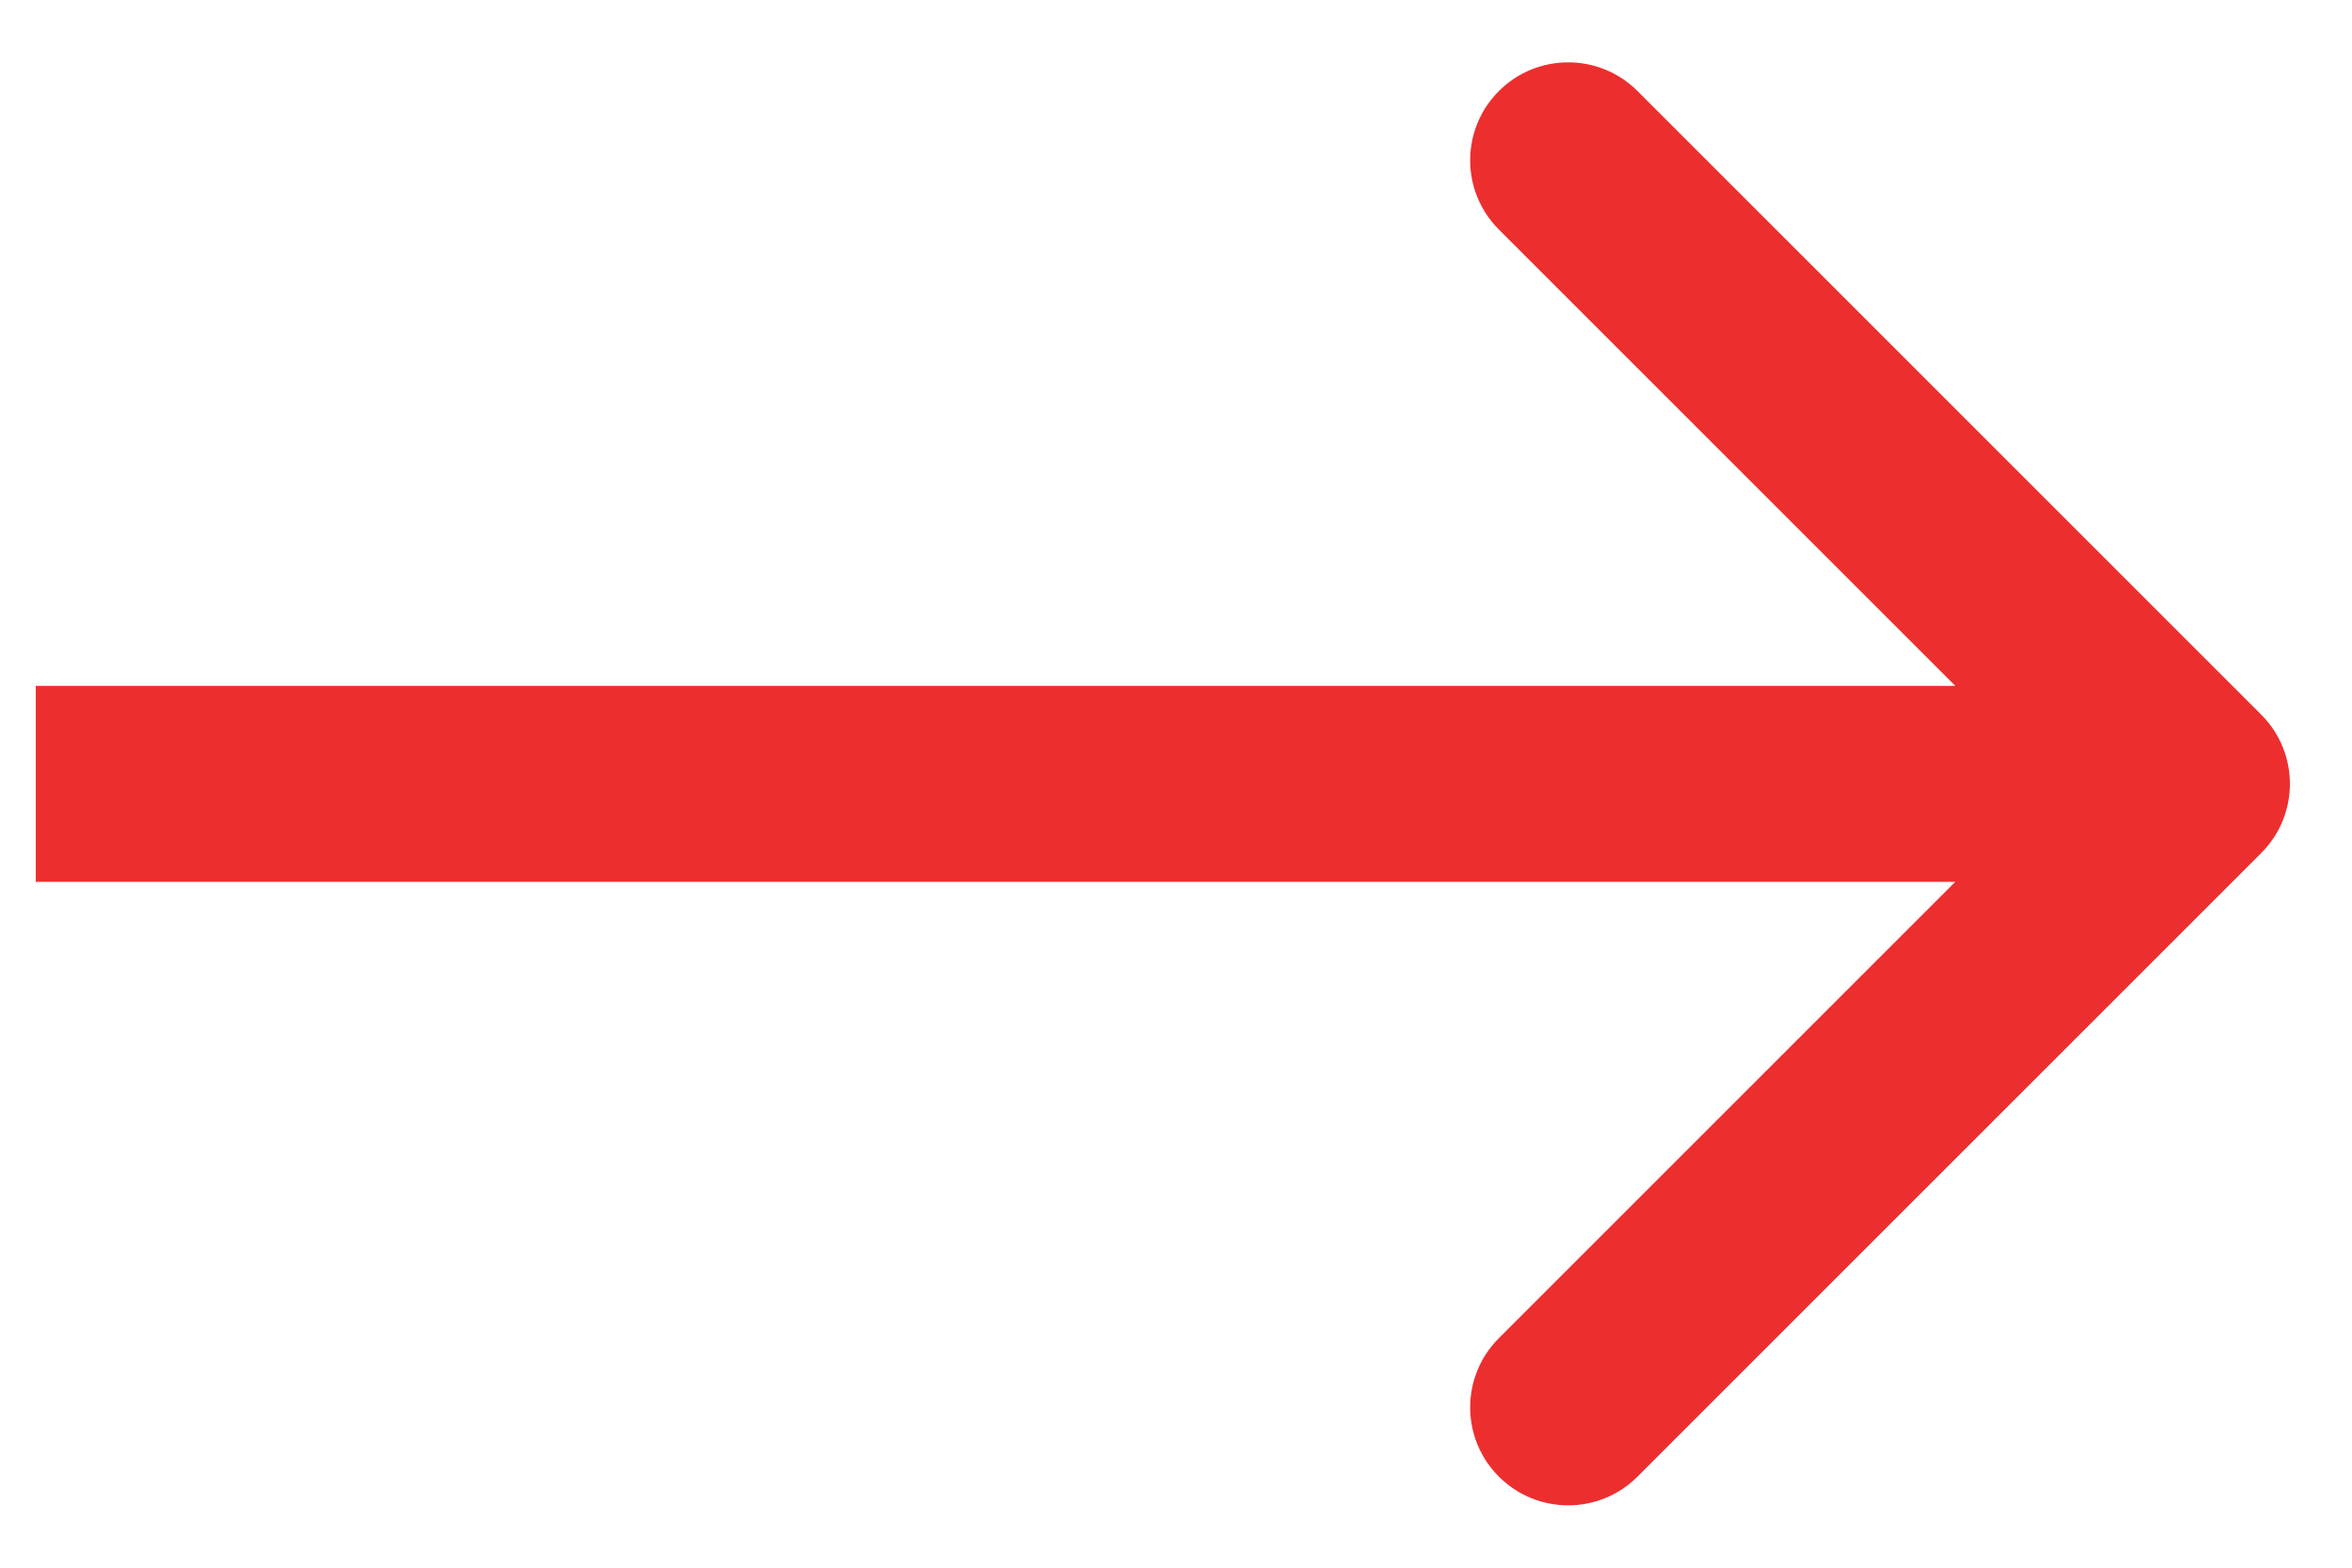 <svg width="18" height="12" viewBox="0 0 18 12" fill="none" xmlns="http://www.w3.org/2000/svg">
<path fill-rule="evenodd" clip-rule="evenodd" d="M12.532 0.697L17.305 5.47C17.598 5.763 17.598 6.237 17.305 6.53L12.532 11.303C12.239 11.596 11.764 11.596 11.471 11.303C11.178 11.01 11.178 10.536 11.471 10.243L14.964 6.75H0.274V5.25H14.964L11.471 1.757C11.178 1.464 11.178 0.99 11.471 0.697C11.764 0.404 12.239 0.404 12.532 0.697Z" fill="#ED2E2E"/>
</svg>
